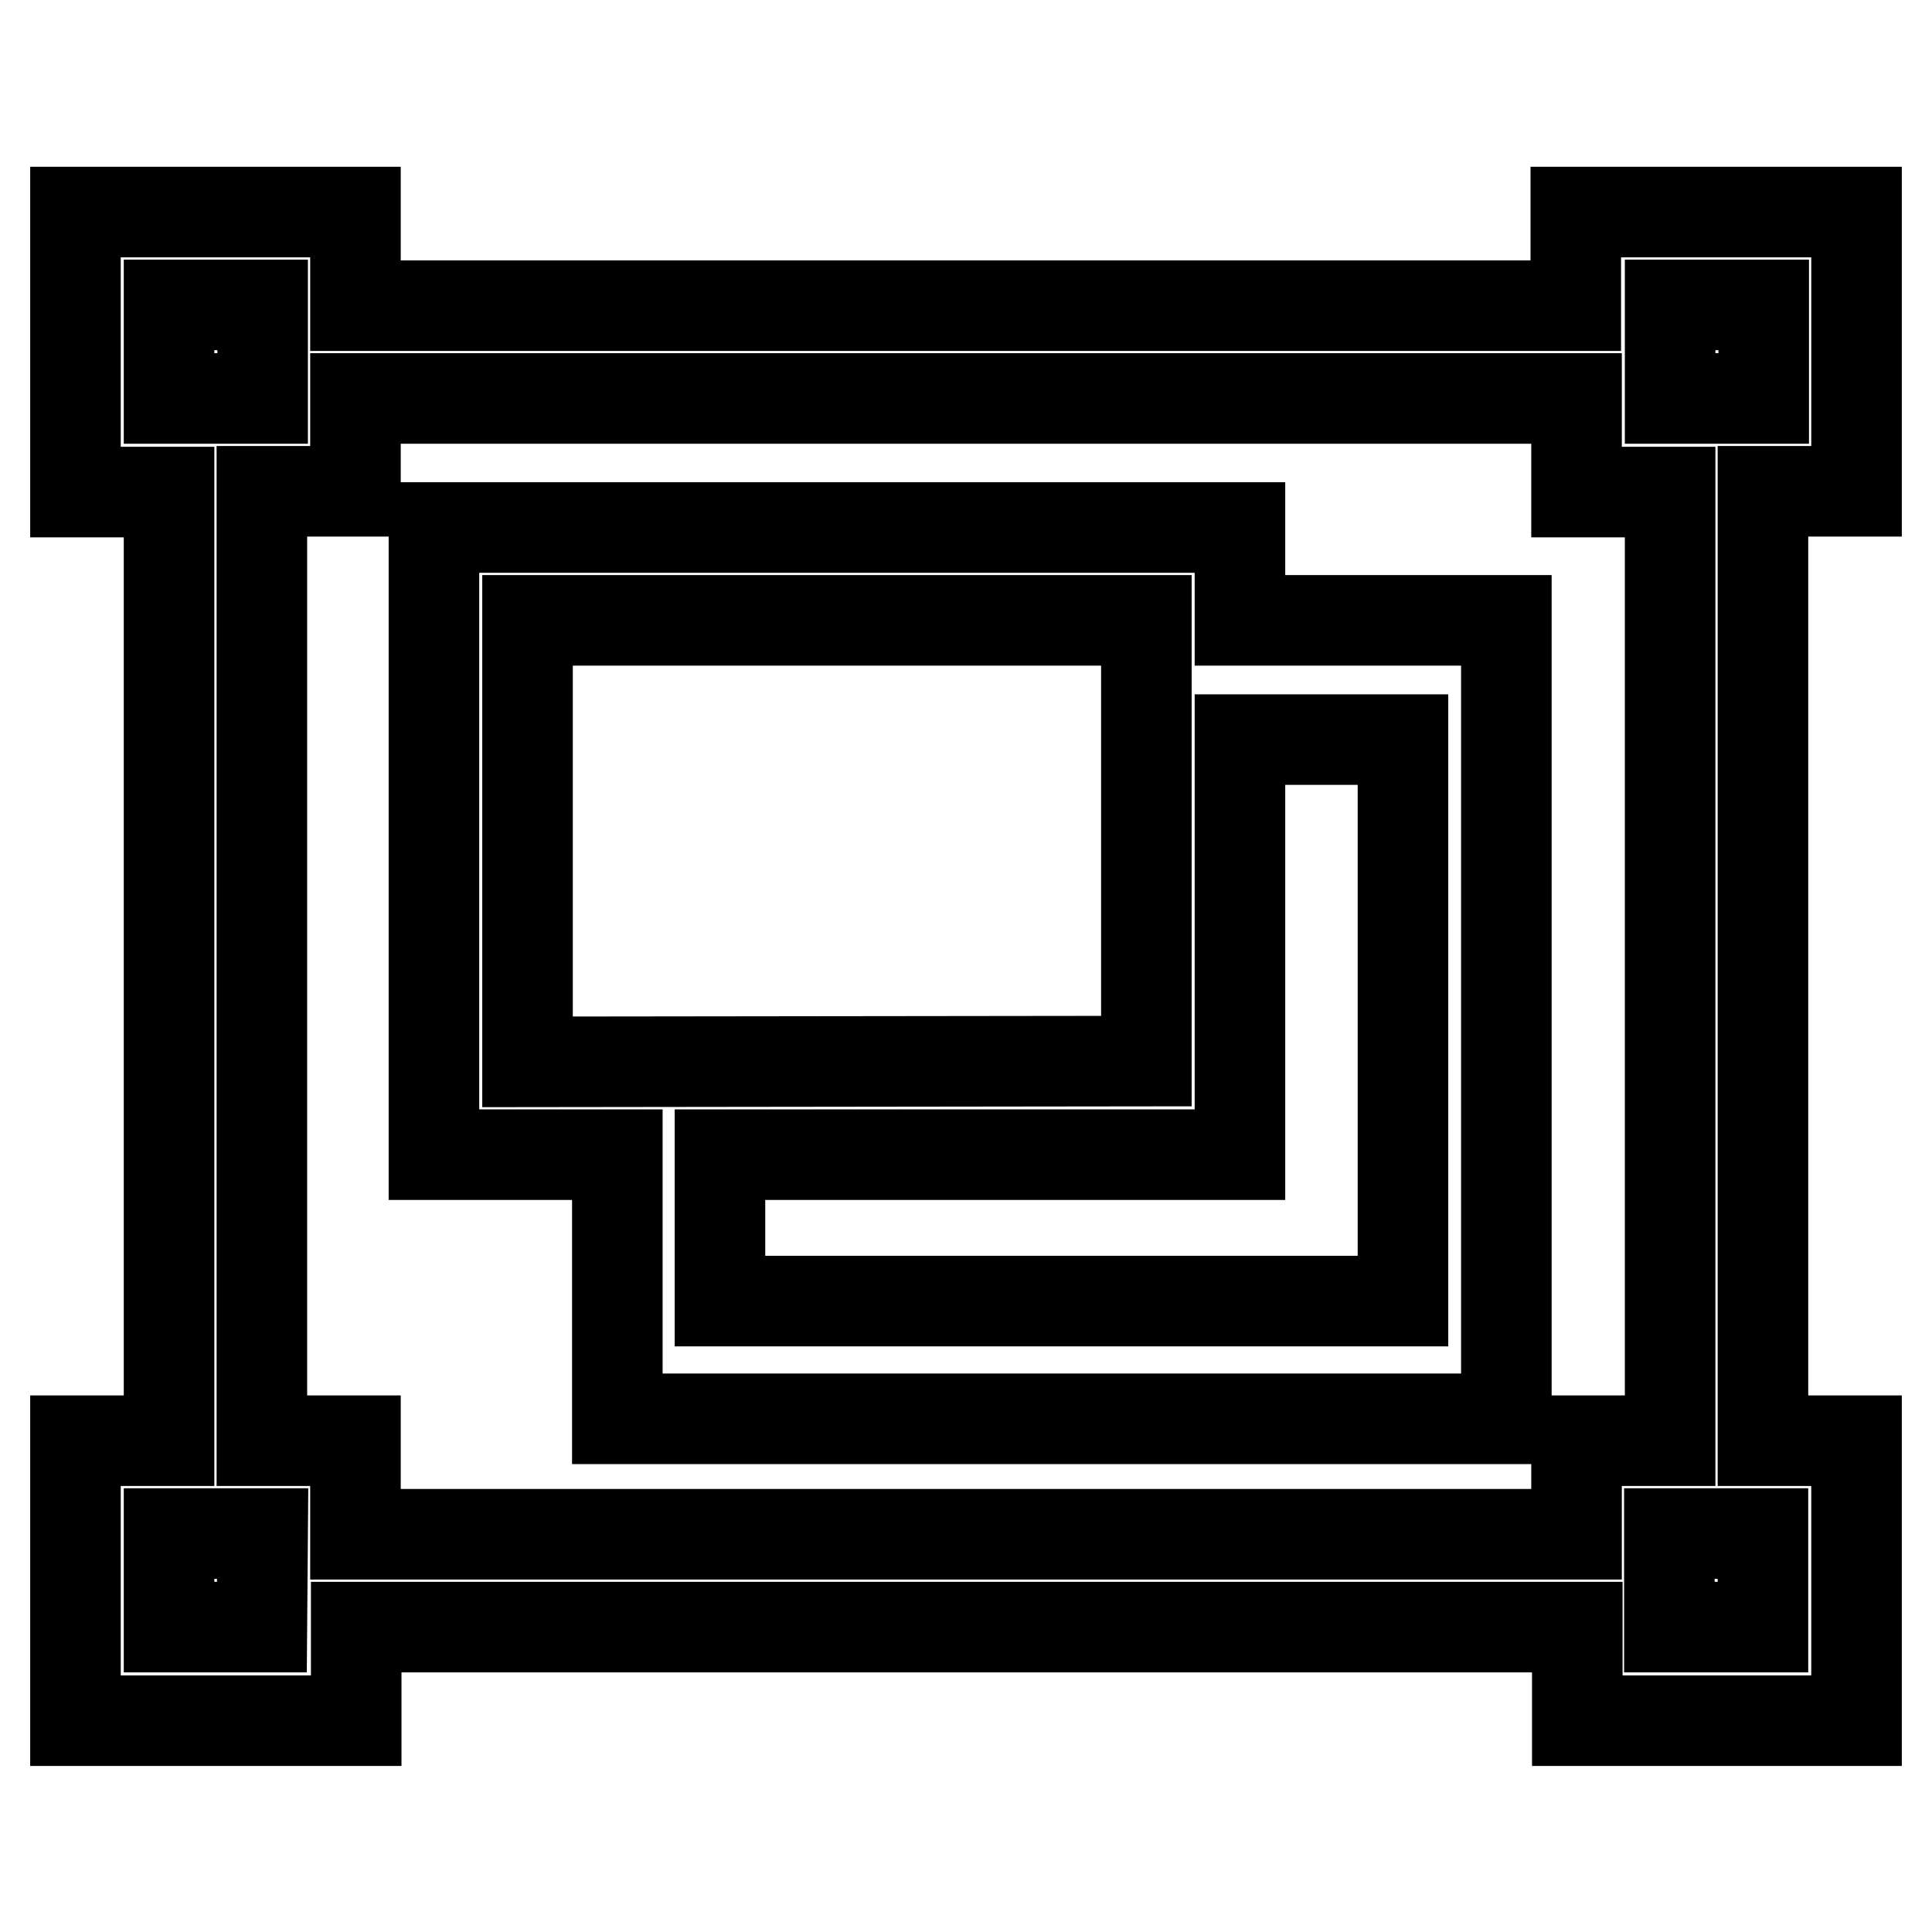 <?xml version="1.0" encoding="utf-8"?>
<!-- Svg Vector Icons : http://www.onlinewebfonts.com/icon -->
<!DOCTYPE svg PUBLIC "-//W3C//DTD SVG 1.1//EN" "http://www.w3.org/Graphics/SVG/1.1/DTD/svg11.dtd">
<svg version="1.1" xmlns="http://www.w3.org/2000/svg" xmlns:xlink="http://www.w3.org/1999/xlink" x="0px" y="0px" viewBox="0 0 256 256" enable-background="new 0 0 256 256" xml:space="preserve">
<g><g><path stroke-width="12" fill-opacity="0" stroke="#000000"  d="M246,65.1V28.1h-12.4h-12.4h-12.4v12.4H47.1V28.1H34.7H22.4H10v37.1h12.4v125.7H10v37.1h12.4h12.4h12.4v-12.4h161.8v12.4h12.4h12.4H246v-37.1h-12.4V65.1H246z M22.4,40.4h12.4v12.4H22.4V40.4z M34.7,215.6H22.4v-12.4h12.4L34.7,215.6L34.7,215.6z M208.9,190.9v12.4H47.1v-12.4H34.7V65.1h12.4V52.8h161.8v12.4h12.4v125.7H208.9z M233.6,215.6h-12.4v-12.4h12.4V215.6z M221.3,52.8V40.4h12.4v12.4H221.3z M164.3,69.9H57.5V153h24.3v35h117.8V82.2h-35.3L164.3,69.9L164.3,69.9z M69.9,140.7V82.2h82v58.4L69.9,140.7L69.9,140.7z M185.9,98v74.4H95.4V153h68.9V98H185.9z"/></g></g>
</svg>